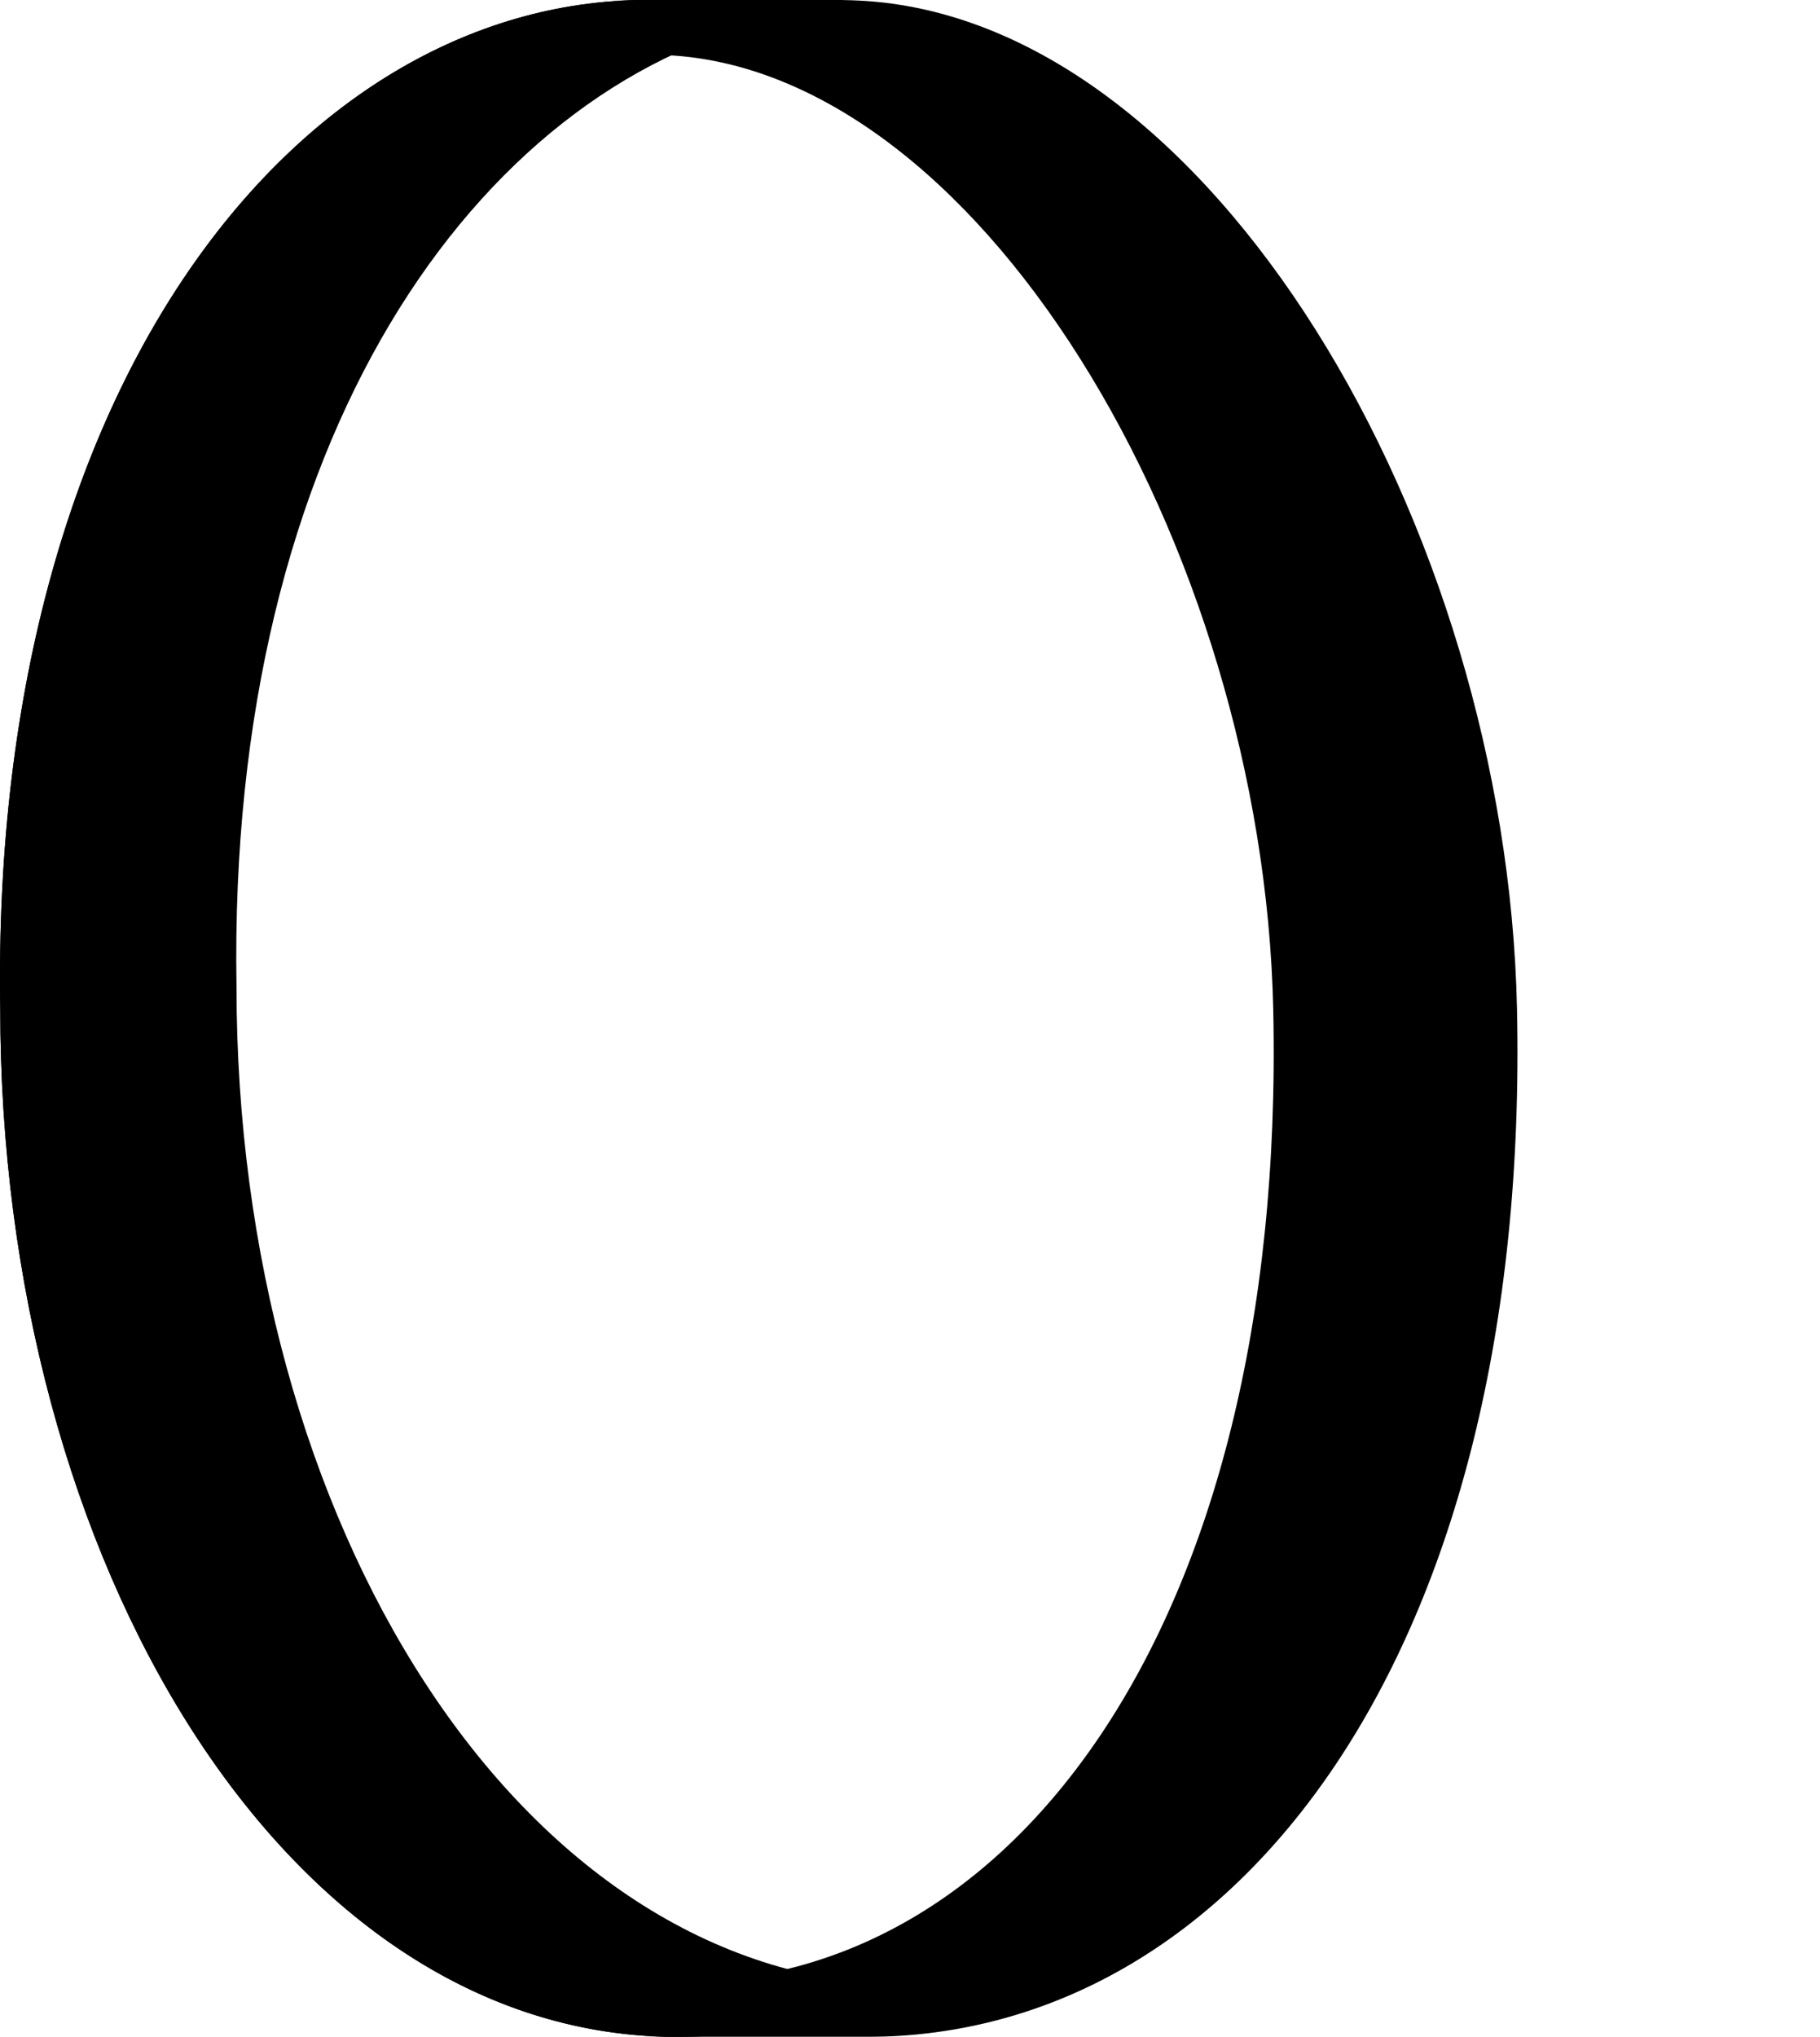 <svg width="379" height="424" viewBox="0 0 379 424" fill="none" xmlns="http://www.w3.org/2000/svg">
<g filter="url(#filter0_n_26_839)">
<path d="M175.538 0.011C176.667 0.028 177.798 0.065 178.929 0.121C251.978 3.763 313.708 109.368 315.9 209.876C318.829 344.218 257.449 424 180.392 424C180.2 424 180.008 423.998 179.816 423.997V424H133.47V423.999C210.464 423.905 271.769 344.138 268.841 209.876C266.65 109.368 204.919 3.763 131.871 0.121C129.785 0.017 127.704 -0.019 125.627 0.011V0H175.538V0.011Z" fill="url(#paint0_linear_26_839)" style=""/>
</g>
<g filter="url(#filter1_n_26_839)">
<path d="M0.051 209.876C-2.14 75.138 66.528 -3.52 139.576 0.121C146.811 0.482 153.934 1.844 160.9 4.101C99.207 18.598 47.34 91.282 49.249 205.312C49.249 316.745 107.927 411.447 187.849 413.3C173.279 420.35 157.518 424 141.039 424C59.901 424 0.051 325.72 0.051 209.876Z" fill="url(#paint1_linear_26_839)" style=""/>
</g>
<g filter="url(#filter2_n_26_839)">
<path d="M0.051 209.876C-2.14 75.138 66.528 -3.52 139.577 0.121C212.626 3.763 274.356 109.368 276.547 209.876C279.477 344.218 218.098 424 141.04 424V412.617C175.176 412.617 206.464 395.086 229.304 360.991C252.275 326.701 266.571 275.652 265.142 210.124C264.091 161.924 248.713 112.405 224.976 74.732C200.996 36.673 170.117 13.041 139.008 11.49C107.11 9.9 75.103 26.169 50.856 59.759C26.573 93.397 10.393 144.192 11.458 209.691L11.459 209.783V209.876C11.459 265.985 25.979 317.303 49.721 354.234C73.483 391.195 105.574 412.617 141.04 412.617V424L140.09 423.996C59.435 423.232 0.051 325.267 0.051 209.876Z" fill="url(#paint2_linear_26_839)" style=""/>
</g>
<defs>
<filter id="filter0_n_26_839" x="125.627" y="0" width="190.373" height="424" filterUnits="userSpaceOnUse" color-interpolation-filters="sRGB">
<feFlood flood-opacity="0" result="BackgroundImageFix"/>
<feBlend mode="normal" in="SourceGraphic" in2="BackgroundImageFix" result="shape"/>
<feTurbulence type="fractalNoise" baseFrequency="2 2" stitchTiles="stitch" numOctaves="3" result="noise" seed="3851" />
<feColorMatrix in="noise" type="luminanceToAlpha" result="alphaNoise" />
<feComponentTransfer in="alphaNoise" result="coloredNoise1">
<feFuncA type="discrete" tableValues="1 1 1 1 1 1 1 1 1 1 1 1 1 1 1 1 1 1 1 1 1 1 1 1 1 1 1 1 1 1 1 1 1 1 1 1 1 1 1 1 1 1 1 1 1 1 1 1 1 1 1 0 0 0 0 0 0 0 0 0 0 0 0 0 0 0 0 0 0 0 0 0 0 0 0 0 0 0 0 0 0 0 0 0 0 0 0 0 0 0 0 0 0 0 0 0 0 0 0 0 "/>
</feComponentTransfer>
<feComposite operator="in" in2="shape" in="coloredNoise1" result="noise1Clipped" />
<feFlood flood-color="rgba(55, 41, 134, 0.4)" result="color1Flood" />
<feComposite operator="in" in2="noise1Clipped" in="color1Flood" result="color1" />
<feMerge result="effect1_noise_26_839">
<feMergeNode in="shape" />
<feMergeNode in="color1" />
</feMerge>
</filter>
<filter id="filter1_n_26_839" x="0" y="0" width="187.849" height="424" filterUnits="userSpaceOnUse" color-interpolation-filters="sRGB">
<feFlood flood-opacity="0" result="BackgroundImageFix"/>
<feBlend mode="normal" in="SourceGraphic" in2="BackgroundImageFix" result="shape"/>
<feTurbulence type="fractalNoise" baseFrequency="2 2" stitchTiles="stitch" numOctaves="3" result="noise" seed="3851" />
<feColorMatrix in="noise" type="luminanceToAlpha" result="alphaNoise" />
<feComponentTransfer in="alphaNoise" result="coloredNoise1">
<feFuncA type="discrete" tableValues="1 1 1 1 1 1 1 1 1 1 1 1 1 1 1 1 1 1 1 1 1 1 1 1 1 1 1 1 1 1 1 1 1 1 1 1 1 1 1 1 1 1 1 1 1 1 1 1 1 1 1 0 0 0 0 0 0 0 0 0 0 0 0 0 0 0 0 0 0 0 0 0 0 0 0 0 0 0 0 0 0 0 0 0 0 0 0 0 0 0 0 0 0 0 0 0 0 0 0 0 "/>
</feComponentTransfer>
<feComposite operator="in" in2="shape" in="coloredNoise1" result="noise1Clipped" />
<feFlood flood-color="rgba(55, 41, 134, 0.4)" result="color1Flood" />
<feComposite operator="in" in2="noise1Clipped" in="color1Flood" result="color1" />
<feMerge result="effect1_noise_26_839">
<feMergeNode in="shape" />
<feMergeNode in="color1" />
</feMerge>
</filter>
<filter id="filter2_n_26_839" x="0" y="0" width="276.648" height="424" filterUnits="userSpaceOnUse" color-interpolation-filters="sRGB">
<feFlood flood-opacity="0" result="BackgroundImageFix"/>
<feBlend mode="normal" in="SourceGraphic" in2="BackgroundImageFix" result="shape"/>
<feTurbulence type="fractalNoise" baseFrequency="2 2" stitchTiles="stitch" numOctaves="3" result="noise" seed="116" />
<feColorMatrix in="noise" type="luminanceToAlpha" result="alphaNoise" />
<feComponentTransfer in="alphaNoise" result="coloredNoise1">
<feFuncA type="discrete" tableValues="0 0 0 0 1 1 1 1 1 1 1 1 1 1 1 1 1 1 1 1 1 1 1 1 1 1 1 1 1 1 1 1 1 1 1 1 1 1 1 1 1 1 1 1 1 0 0 0 0 0 0 0 0 0 0 0 0 0 0 0 0 0 0 0 0 0 0 0 0 0 0 0 0 0 0 0 0 0 0 0 0 0 0 0 0 0 0 0 0 0 0 0 0 0 0 0 0 0 0 0 "/>
</feComponentTransfer>
<feComposite operator="in" in2="shape" in="coloredNoise1" result="noise1Clipped" />
<feFlood flood-color="rgba(151, 175, 255, 0.25)" result="color1Flood" />
<feComposite operator="in" in2="noise1Clipped" in="color1Flood" result="color1" />
<feMerge result="effect1_noise_26_839">
<feMergeNode in="shape" />
<feMergeNode in="color1" />
</feMerge>
</filter>
<linearGradient id="paint0_linear_26_839" x1="220.814" y1="0" x2="220.814" y2="424" gradientUnits="userSpaceOnUse">
<stop stop-color="#BECFFF" style="stop-color:#BECFFF;stop-color:color(display-p3 0.745 0.812 1);stop-opacity:1;"/>
<stop offset="1" stop-color="#99A6FF" style="stop-color:#99A6FF;stop-color:color(display-p3 0.6 0.652 1);stop-opacity:1;"/>
</linearGradient>
<linearGradient id="paint1_linear_26_839" x1="93.924" y1="0" x2="93.924" y2="424" gradientUnits="userSpaceOnUse">
<stop stop-color="#99A6FF" style="stop-color:#99A6FF;stop-color:color(display-p3 0.6 0.652 1);stop-opacity:1;"/>
<stop offset="1" stop-color="#BECFFF" style="stop-color:#BECFFF;stop-color:color(display-p3 0.745 0.812 1);stop-opacity:1;"/>
</linearGradient>
<linearGradient id="paint2_linear_26_839" x1="138.324" y1="0" x2="138.324" y2="424" gradientUnits="userSpaceOnUse">
<stop stop-color="#3C3B7C" style="stop-color:#3C3B7C;stop-color:color(display-p3 0.236 0.23 0.488);stop-opacity:1;"/>
<stop offset="1" stop-color="#5955AF" style="stop-color:#5955AF;stop-color:color(display-p3 0.348 0.334 0.686);stop-opacity:1;"/>
</linearGradient>
</defs>
</svg>
